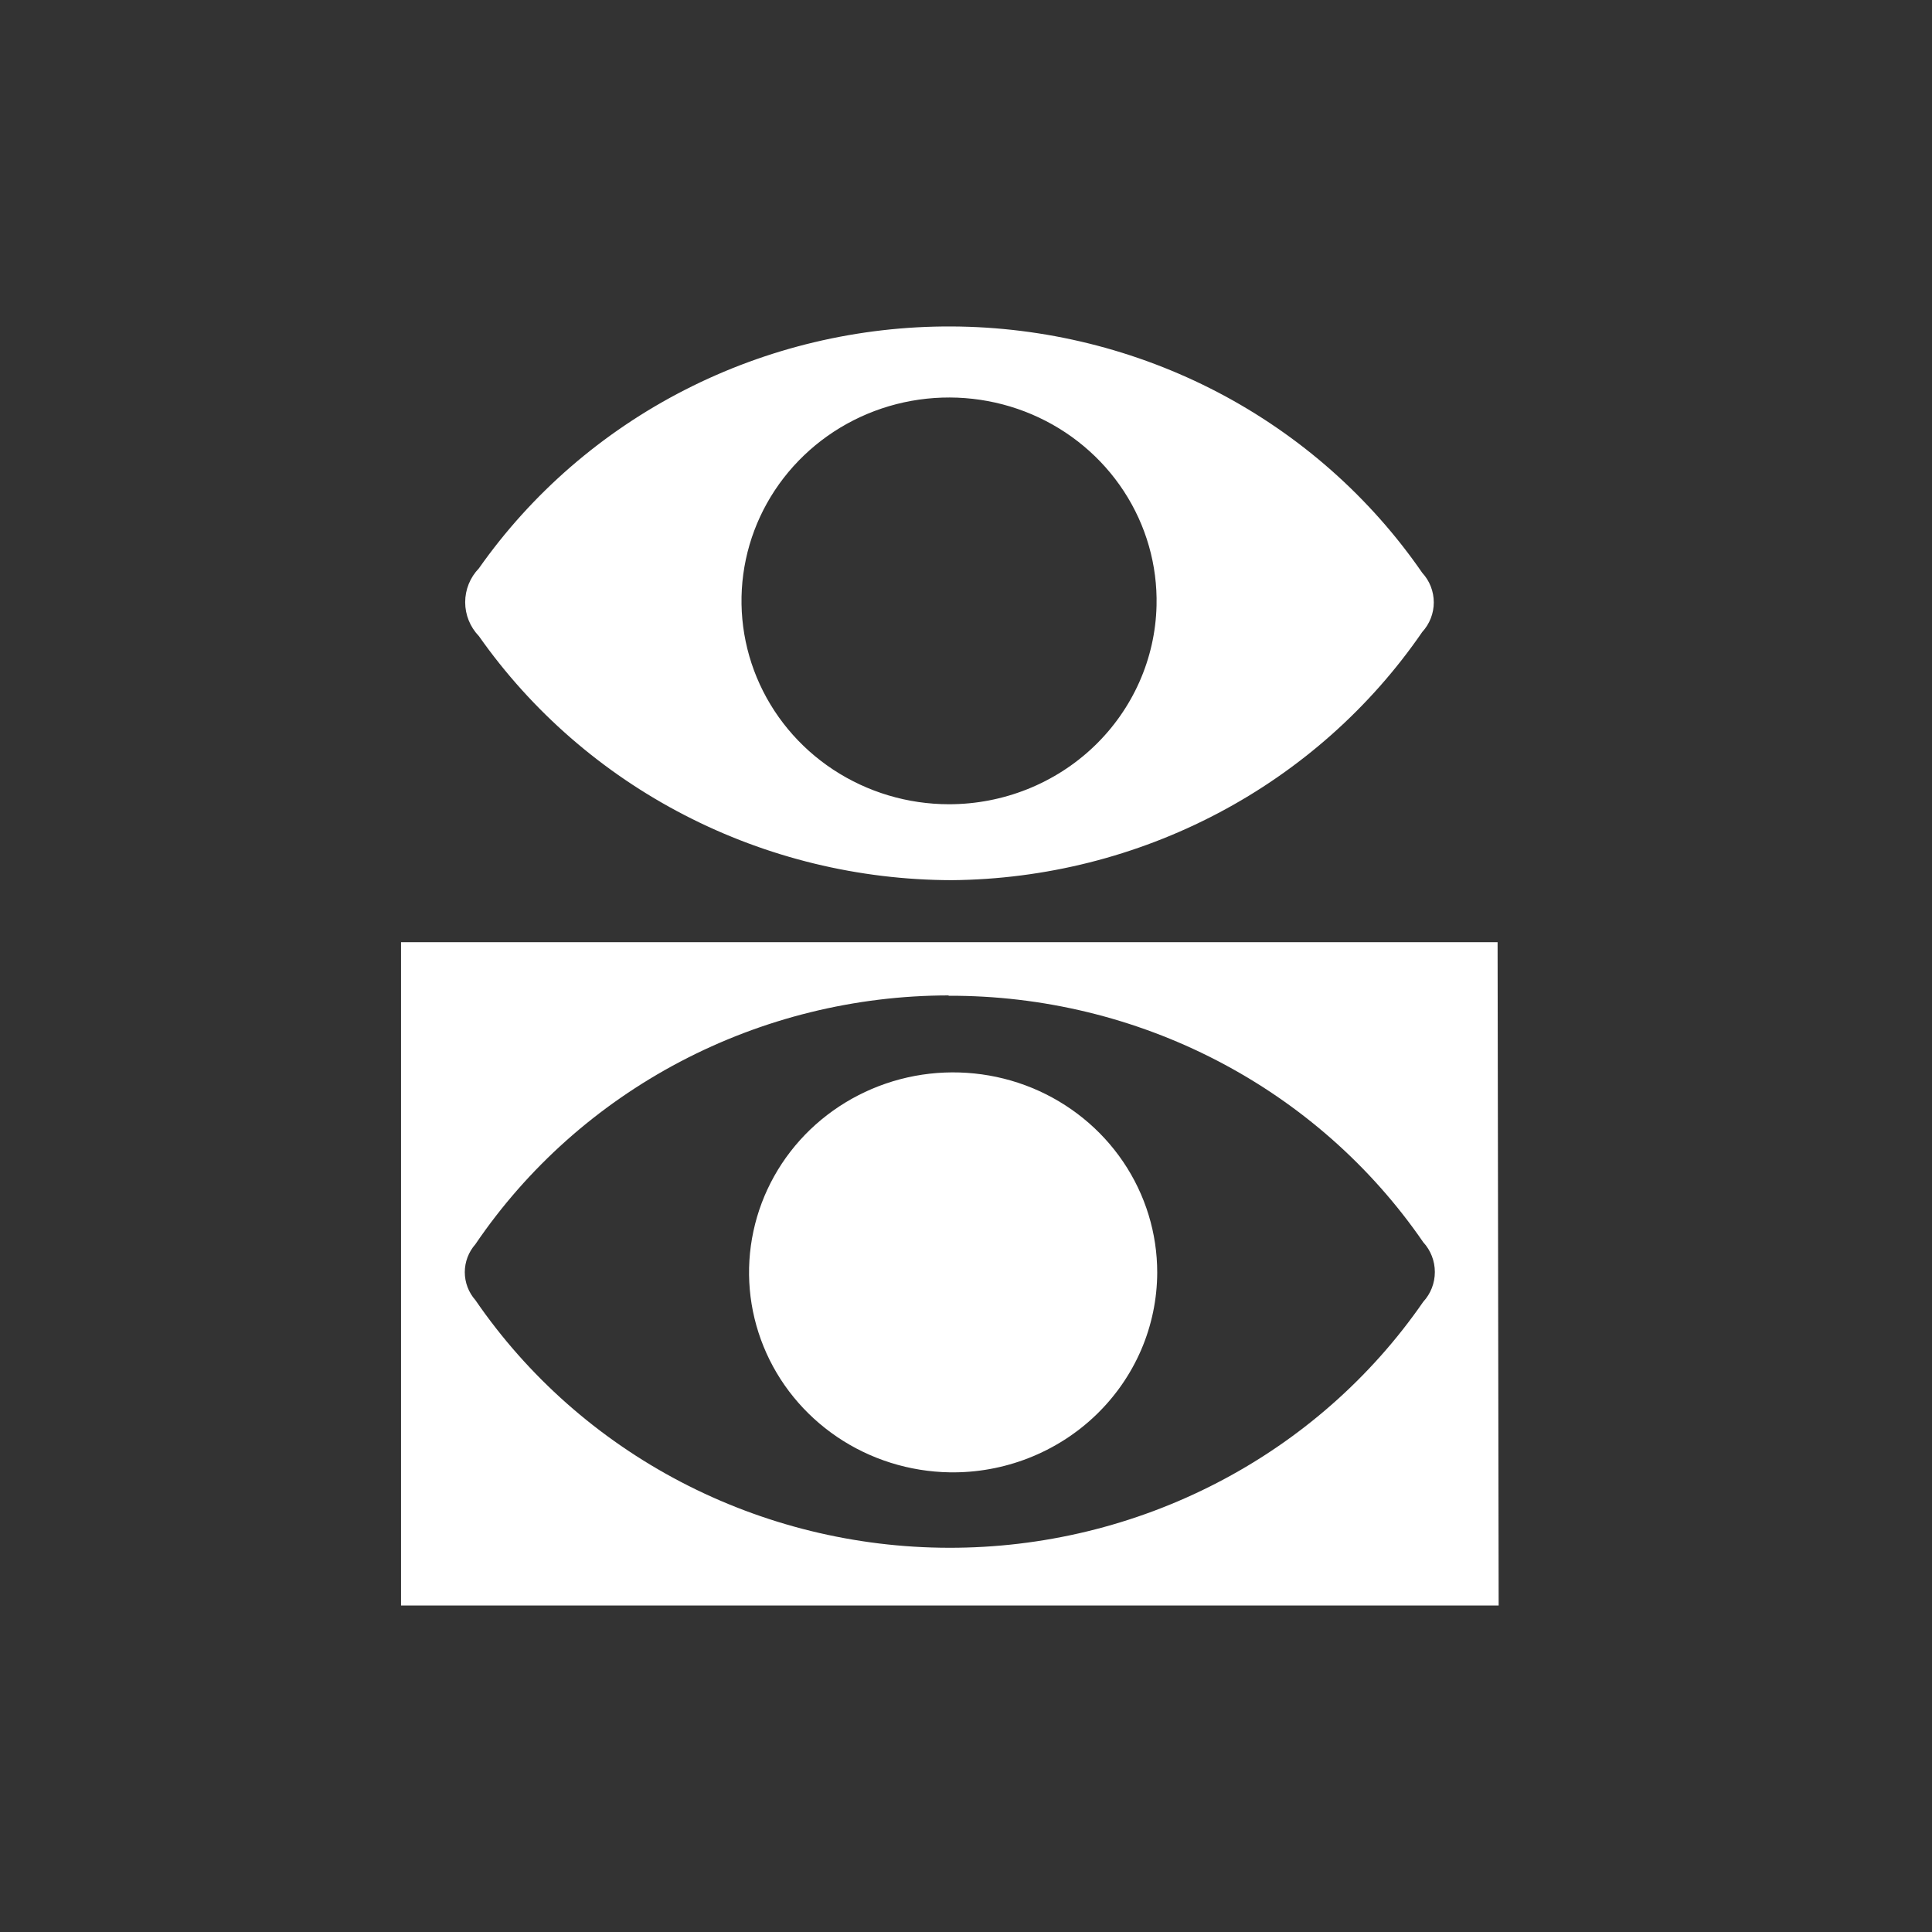 <svg xmlns="http://www.w3.org/2000/svg" width="40" height="40" viewBox="0 0 40 40" fill="none">
    <rect x="0" y="0" width="40" height="40" fill="#333333" stroke="none"/>
    <script xmlns="" id="eppiocemhmnlbhjplcgkofciiegomcon" />
    <script xmlns="" />
    <script xmlns="" />
    <g clip-path="url(#clip0_291_2790)">
        <path
            d="M31.028 33.241H8.303V19.507H31.006L31.028 33.241ZM19.64 20.609C17.701 20.611 15.792 21.082 14.083 21.981C12.373 22.88 10.917 24.178 9.843 25.76C9.701 25.921 9.623 26.127 9.623 26.339C9.623 26.552 9.701 26.758 9.843 26.918C10.924 28.494 12.383 29.785 14.092 30.679C15.801 31.573 17.708 32.042 19.645 32.045C21.582 32.049 23.491 31.586 25.203 30.698C26.916 29.811 28.38 28.525 29.466 26.953C29.622 26.784 29.707 26.564 29.707 26.336C29.707 26.108 29.622 25.888 29.466 25.718C28.383 24.142 26.919 22.852 25.205 21.962C23.491 21.072 21.58 20.61 19.64 20.616V20.609Z"
            fill="white" />
        <path
            d="M19.705 18.223C17.778 18.219 15.88 17.758 14.175 16.877C12.47 15.997 11.008 14.725 9.915 13.17C9.732 12.98 9.631 12.729 9.631 12.468C9.631 12.207 9.732 11.957 9.915 11.767C11.007 10.214 12.47 8.947 14.176 8.074C15.882 7.201 17.78 6.75 19.704 6.759C21.629 6.768 23.522 7.237 25.22 8.125C26.917 9.014 28.367 10.295 29.445 11.858C29.6 12.026 29.685 12.245 29.685 12.472C29.685 12.698 29.6 12.917 29.445 13.086C28.369 14.652 26.92 15.939 25.223 16.834C23.526 17.729 21.632 18.206 19.705 18.223ZM23.945 12.538C23.965 11.702 23.73 10.878 23.27 10.173C22.81 9.468 22.146 8.913 21.363 8.579C20.579 8.245 19.712 8.148 18.872 8.299C18.032 8.45 17.257 8.843 16.646 9.428C16.035 10.013 15.616 10.762 15.442 11.582C15.268 12.401 15.347 13.253 15.669 14.028C15.991 14.803 16.541 15.467 17.25 15.934C17.959 16.401 18.794 16.651 19.648 16.651C20.77 16.651 21.848 16.221 22.651 15.453C23.454 14.684 23.919 13.638 23.945 12.538Z"
            fill="white" />
        <path
            d="M19.662 30.483C18.829 30.469 18.019 30.215 17.333 29.751C16.648 29.287 16.117 28.636 15.809 27.878C15.5 27.119 15.427 26.289 15.599 25.49C15.77 24.691 16.179 23.96 16.773 23.388C17.368 22.817 18.121 22.43 18.939 22.276C19.758 22.123 20.604 22.21 21.372 22.526C22.139 22.843 22.795 23.375 23.255 24.055C23.715 24.735 23.96 25.533 23.959 26.35C23.957 26.898 23.844 27.442 23.627 27.947C23.409 28.453 23.091 28.911 22.691 29.296C22.292 29.68 21.818 29.983 21.298 30.187C20.778 30.391 20.222 30.492 19.662 30.483Z"
            fill="white" />
    </g>
    <defs>
        <clipPath id="clip0_291_2790">
            <rect width="40" height="40" fill="white" />
        </clipPath>
    </defs>
</svg>